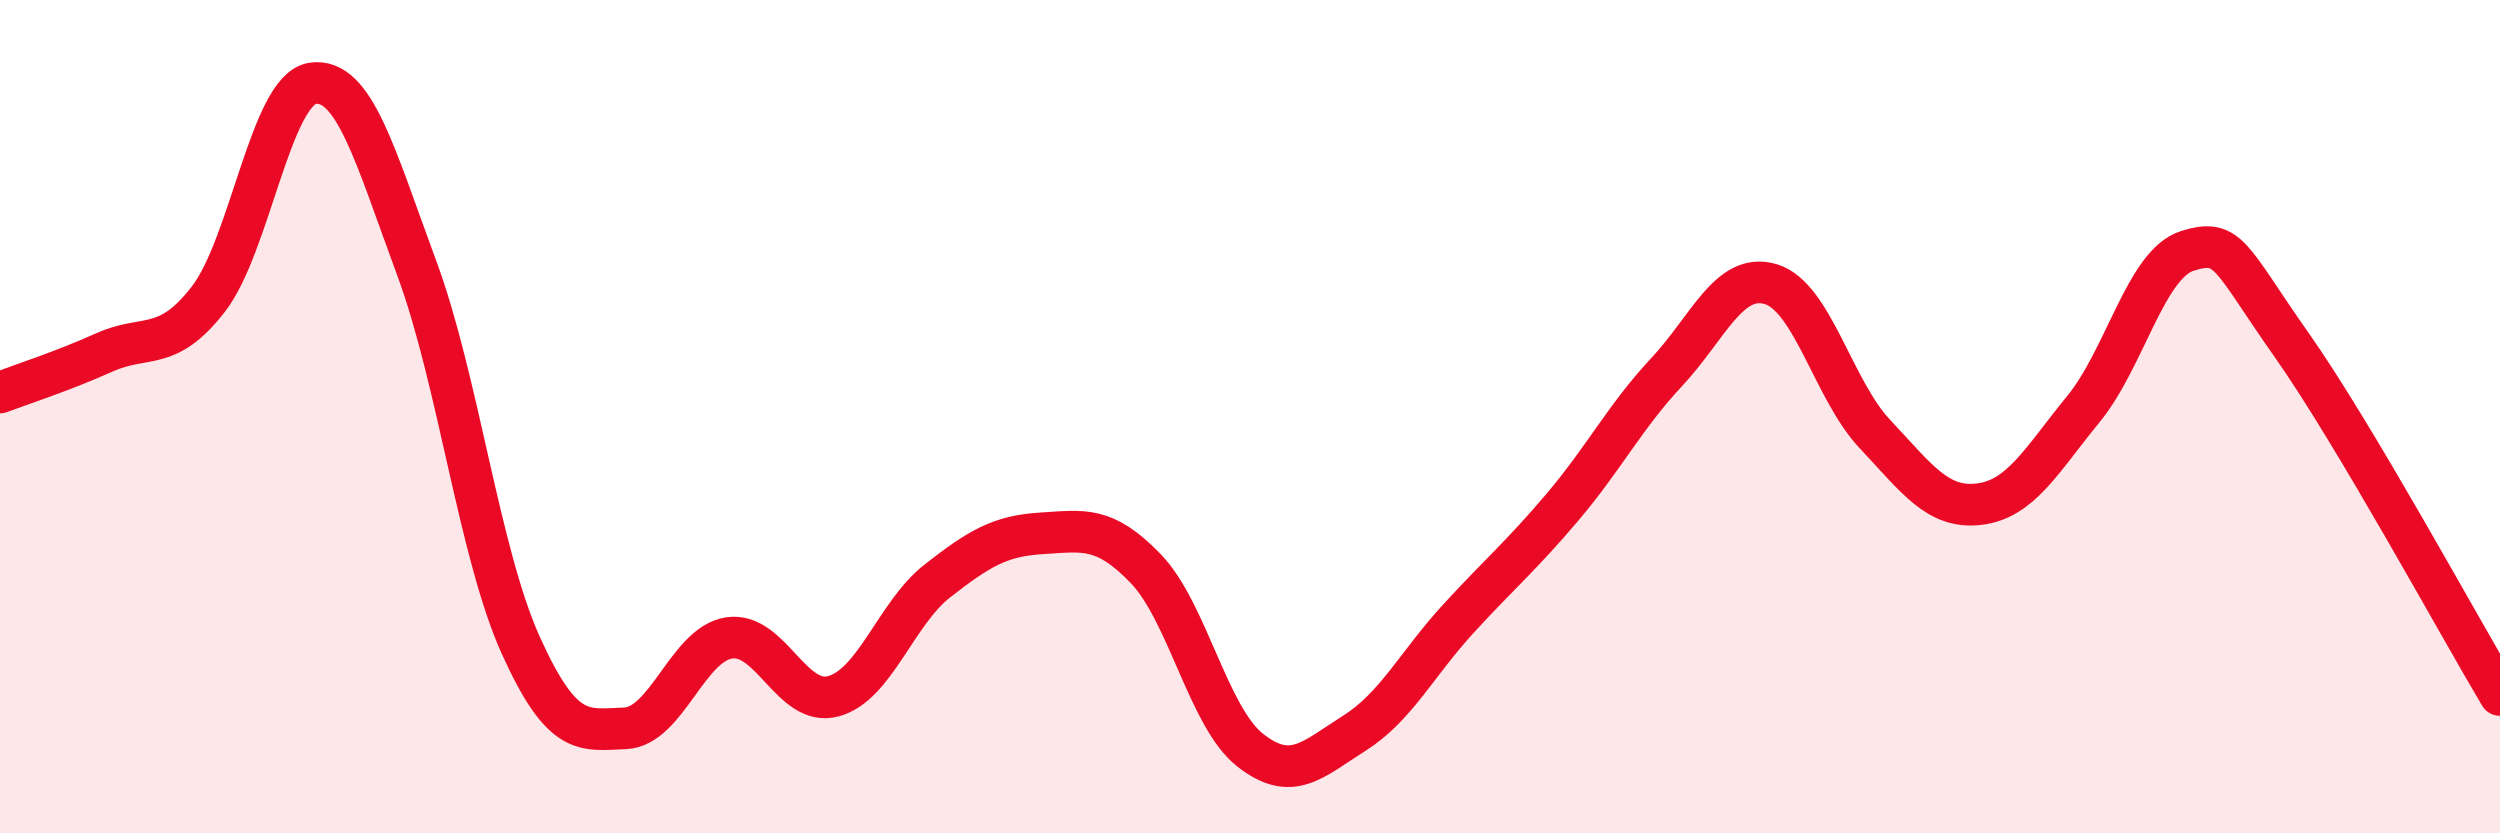 
    <svg width="60" height="20" viewBox="0 0 60 20" xmlns="http://www.w3.org/2000/svg">
      <path
        d="M 0,9.42 C 0.5,9.23 1.5,8.91 2.5,8.46 C 3.5,8.01 4,8.47 5,7.18 C 6,5.89 6.5,2.15 7.5,2 C 8.5,1.85 9,3.73 10,6.43 C 11,9.13 11.5,13.28 12.5,15.49 C 13.5,17.7 14,17.52 15,17.48 C 16,17.44 16.5,15.46 17.5,15.31 C 18.5,15.16 19,16.98 20,16.71 C 21,16.44 21.5,14.72 22.5,13.94 C 23.5,13.16 24,12.86 25,12.8 C 26,12.74 26.5,12.61 27.5,13.65 C 28.5,14.69 29,17.21 30,18 C 31,18.79 31.5,18.23 32.5,17.6 C 33.5,16.97 34,15.94 35,14.85 C 36,13.76 36.5,13.35 37.5,12.17 C 38.5,10.99 39,10 40,8.93 C 41,7.86 41.5,6.52 42.5,6.82 C 43.5,7.12 44,9.36 45,10.42 C 46,11.48 46.5,12.22 47.5,12.1 C 48.5,11.98 49,11.04 50,9.82 C 51,8.6 51.5,6.33 52.5,6.02 C 53.5,5.71 53.5,6.15 55,8.28 C 56.5,10.41 59,15 60,16.68L60 20L0 20Z"
        fill="#EB0A25"
        opacity="0.1"
        stroke-linecap="round"
        stroke-linejoin="round"
      />
      <path
        d="M 0,9.42 C 0.5,9.23 1.5,8.91 2.5,8.46 C 3.5,8.01 4,8.47 5,7.18 C 6,5.89 6.5,2.15 7.5,2 C 8.5,1.85 9,3.73 10,6.43 C 11,9.13 11.5,13.28 12.5,15.49 C 13.5,17.7 14,17.52 15,17.48 C 16,17.44 16.5,15.46 17.5,15.31 C 18.5,15.16 19,16.98 20,16.71 C 21,16.44 21.5,14.72 22.5,13.94 C 23.5,13.16 24,12.86 25,12.8 C 26,12.74 26.5,12.61 27.5,13.65 C 28.5,14.69 29,17.21 30,18 C 31,18.79 31.5,18.23 32.5,17.6 C 33.5,16.97 34,15.94 35,14.85 C 36,13.76 36.5,13.35 37.5,12.17 C 38.5,10.99 39,10 40,8.93 C 41,7.86 41.5,6.52 42.5,6.82 C 43.5,7.12 44,9.36 45,10.42 C 46,11.48 46.5,12.22 47.5,12.1 C 48.5,11.98 49,11.04 50,9.82 C 51,8.6 51.5,6.33 52.5,6.02 C 53.5,5.71 53.5,6.15 55,8.28 C 56.5,10.41 59,15 60,16.68"
        stroke="#EB0A25"
        stroke-width="1"
        fill="none"
        stroke-linecap="round"
        stroke-linejoin="round"
      />
    </svg>
  